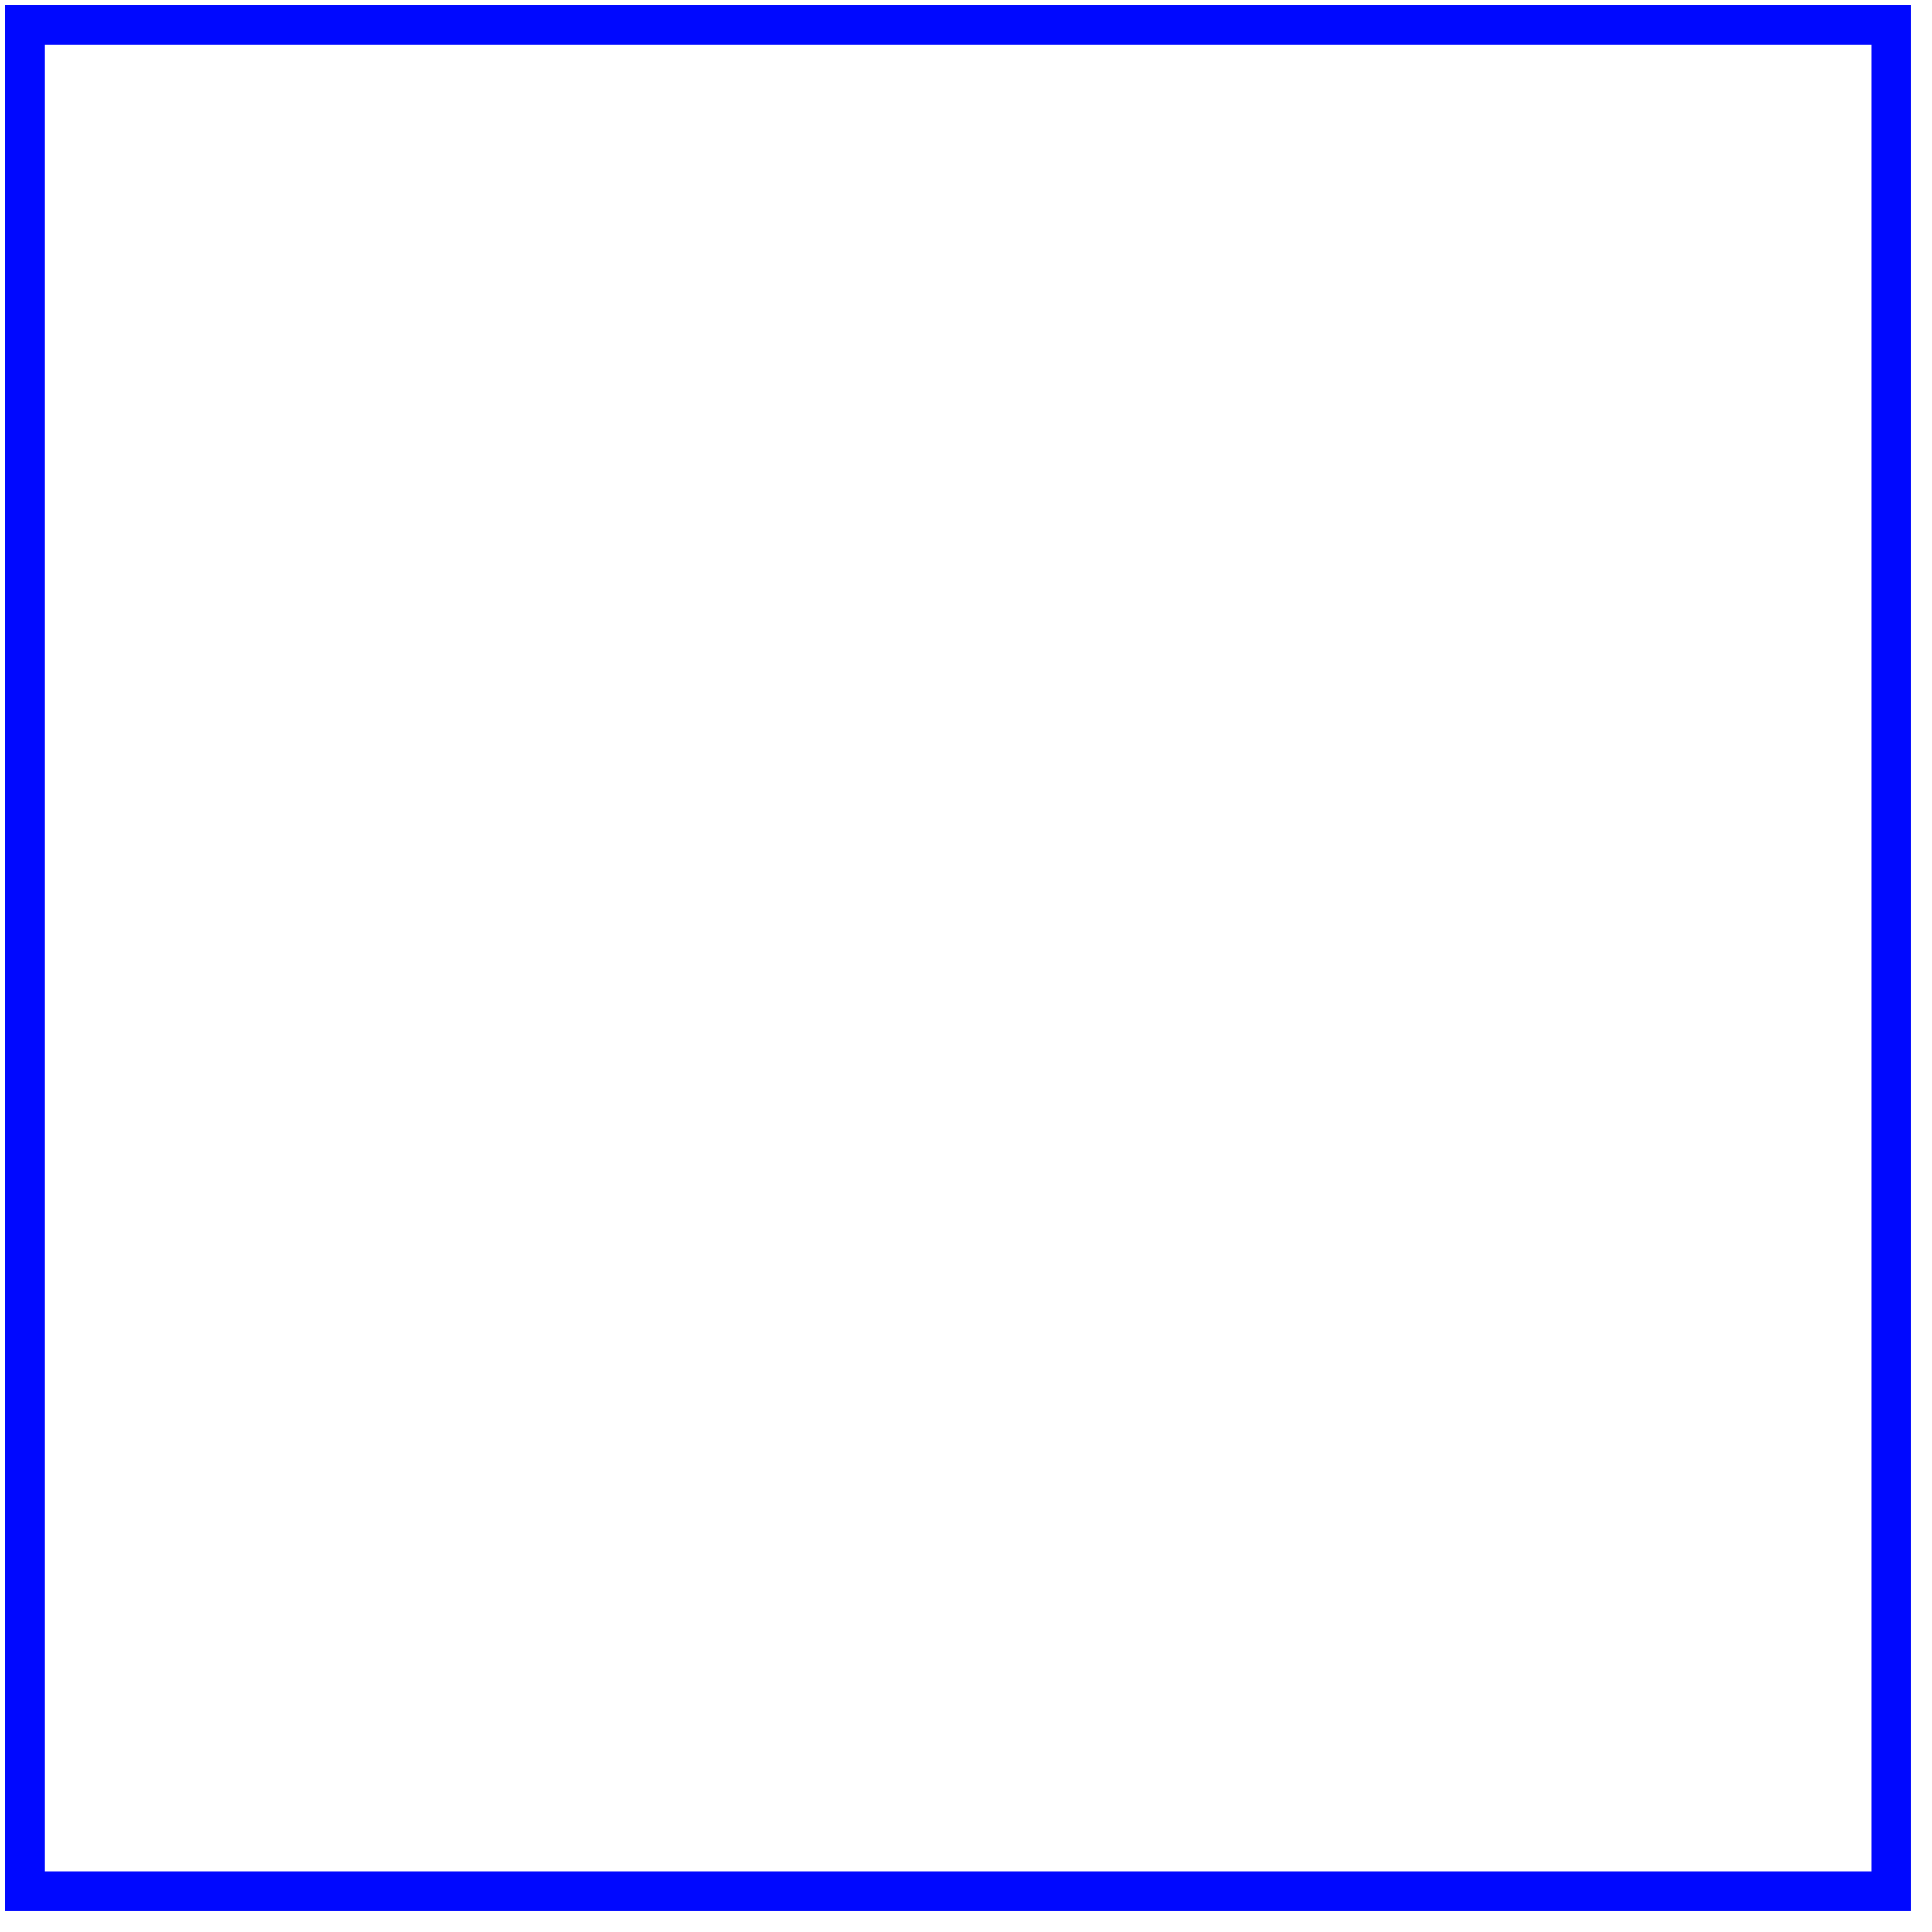 <?xml version="1.0" encoding="utf-8"?>
<svg xmlns="http://www.w3.org/2000/svg" fill="none" height="100%" overflow="visible" preserveAspectRatio="none" style="display: block;" viewBox="0 0 78 78" width="100%">
<path d="M76.353 1H1V76.353H76.353V1Z" id="Vector" stroke="#0008FF" stroke-width="1.606"/>
</svg>